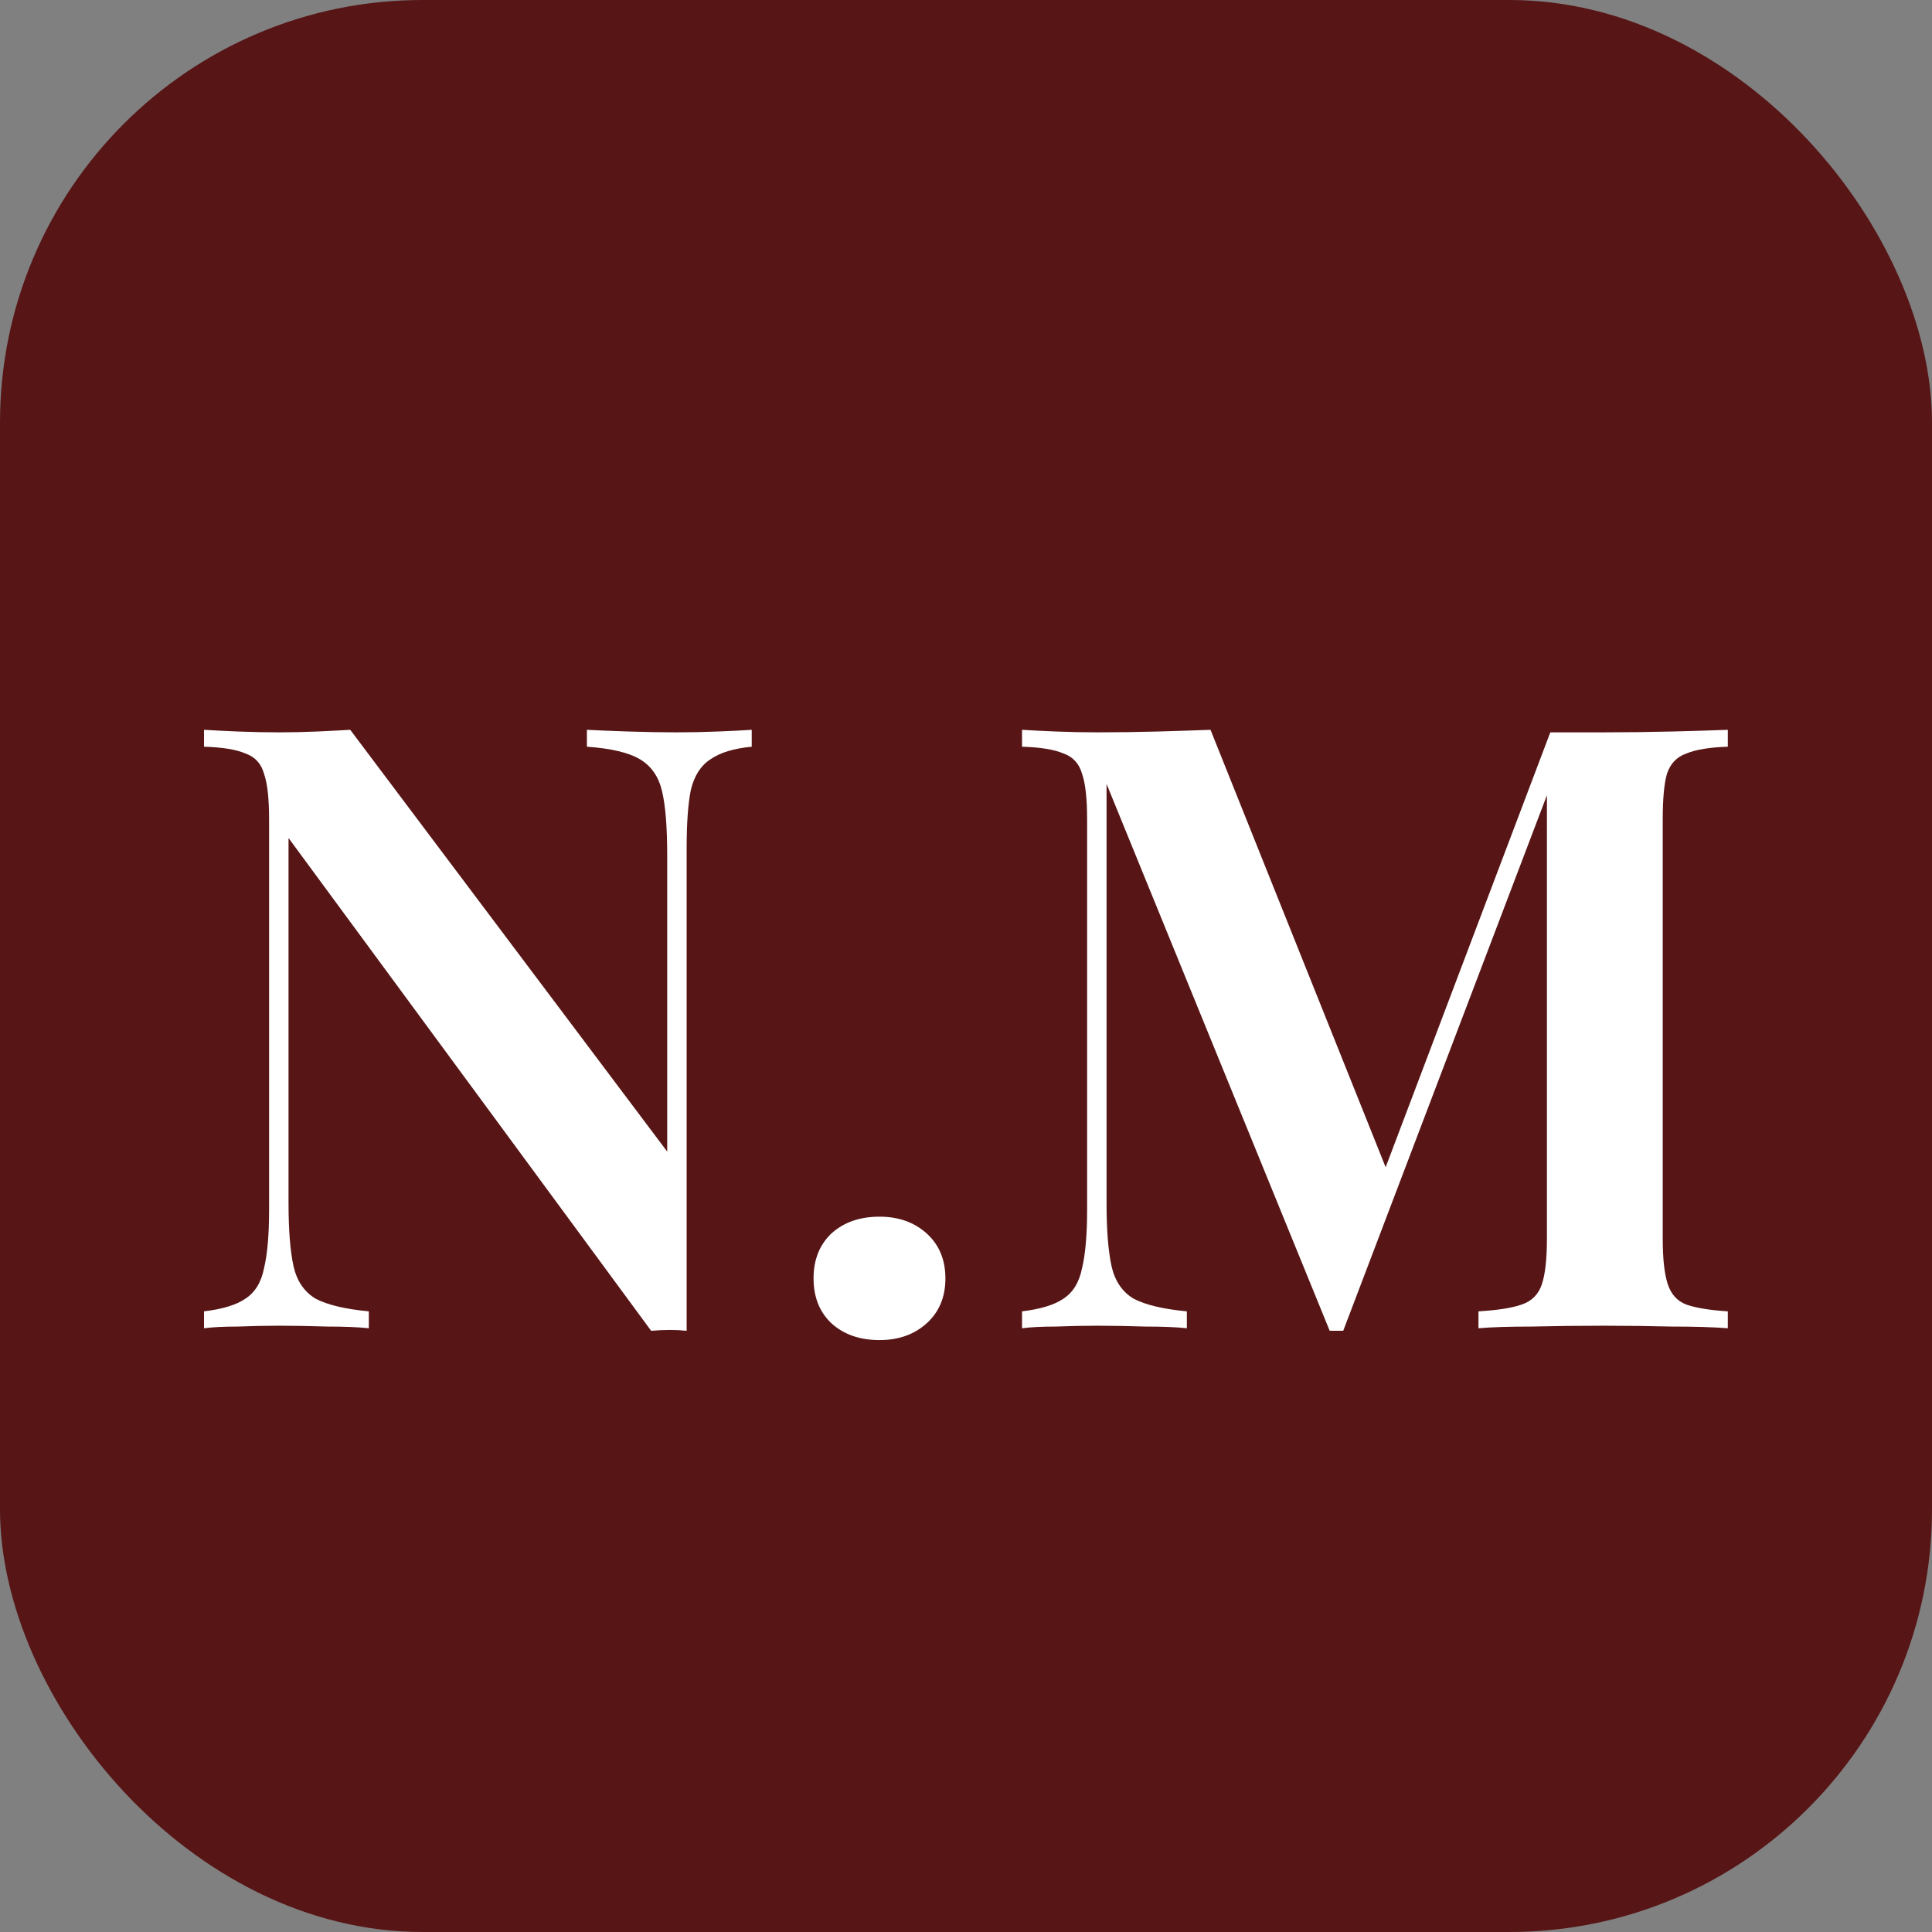 <?xml version="1.0" encoding="UTF-8"?> <svg xmlns="http://www.w3.org/2000/svg" width="32" height="32" viewBox="0 0 32 32" fill="none"><rect x="0" y="0" width="32" height="32" fill="#808080" stroke="none"/><rect width="32" height="32" rx="7" fill="#571516"></rect><path d="M12.451 12.088V12.368C12.153 12.396 11.924 12.466 11.765 12.578C11.607 12.681 11.499 12.849 11.443 13.082C11.397 13.306 11.373 13.628 11.373 14.048V22.042C11.289 22.033 11.196 22.028 11.093 22.028C11 22.028 10.897 22.033 10.785 22.042L4.779 13.88V19.928C4.779 20.376 4.807 20.726 4.863 20.978C4.919 21.221 5.041 21.398 5.227 21.51C5.423 21.613 5.717 21.683 6.109 21.72V22C5.932 21.981 5.703 21.972 5.423 21.972C5.143 21.963 4.877 21.958 4.625 21.958C4.401 21.958 4.173 21.963 3.939 21.972C3.715 21.972 3.529 21.981 3.379 22V21.72C3.687 21.683 3.916 21.613 4.065 21.51C4.224 21.407 4.327 21.239 4.373 21.006C4.429 20.773 4.457 20.451 4.457 20.04V13.572C4.457 13.227 4.429 12.975 4.373 12.816C4.327 12.648 4.224 12.536 4.065 12.48C3.916 12.415 3.687 12.377 3.379 12.368V12.088C3.529 12.097 3.715 12.107 3.939 12.116C4.173 12.125 4.401 12.13 4.625 12.13C4.84 12.13 5.05 12.125 5.255 12.116C5.461 12.107 5.643 12.097 5.801 12.088L11.051 19.074V14.16C11.051 13.703 11.023 13.353 10.967 13.11C10.911 12.867 10.79 12.69 10.603 12.578C10.417 12.466 10.123 12.396 9.721 12.368V12.088C9.899 12.097 10.127 12.107 10.407 12.116C10.697 12.125 10.963 12.13 11.205 12.13C11.439 12.13 11.667 12.125 11.891 12.116C12.125 12.107 12.311 12.097 12.451 12.088ZM14.567 20.152C14.884 20.152 15.145 20.245 15.351 20.432C15.556 20.619 15.659 20.866 15.659 21.174C15.659 21.482 15.556 21.729 15.351 21.916C15.145 22.103 14.884 22.196 14.567 22.196C14.24 22.196 13.974 22.103 13.769 21.916C13.573 21.729 13.475 21.482 13.475 21.174C13.475 20.866 13.573 20.619 13.769 20.432C13.974 20.245 14.24 20.152 14.567 20.152ZM28.618 12.088V12.368C28.32 12.377 28.091 12.415 27.932 12.48C27.773 12.536 27.666 12.648 27.61 12.816C27.564 12.975 27.54 13.227 27.54 13.572V20.516C27.54 20.852 27.568 21.104 27.624 21.272C27.68 21.44 27.783 21.552 27.932 21.608C28.091 21.664 28.32 21.701 28.618 21.72V22C28.375 21.981 28.067 21.972 27.694 21.972C27.321 21.963 26.943 21.958 26.56 21.958C26.14 21.958 25.744 21.963 25.37 21.972C25.006 21.972 24.712 21.981 24.488 22V21.72C24.805 21.701 25.044 21.664 25.202 21.608C25.37 21.552 25.482 21.44 25.538 21.272C25.594 21.104 25.622 20.852 25.622 20.516V12.9L25.72 12.914L22.248 22.042H22.024L18.328 12.984V19.928C18.328 20.376 18.356 20.726 18.412 20.978C18.468 21.221 18.59 21.398 18.776 21.51C18.972 21.613 19.266 21.683 19.658 21.72V22C19.481 21.981 19.252 21.972 18.972 21.972C18.692 21.963 18.426 21.958 18.174 21.958C17.95 21.958 17.721 21.963 17.488 21.972C17.264 21.972 17.078 21.981 16.928 22V21.72C17.236 21.683 17.465 21.613 17.614 21.51C17.773 21.407 17.875 21.239 17.922 21.006C17.978 20.773 18.006 20.451 18.006 20.04V13.572C18.006 13.227 17.978 12.975 17.922 12.816C17.875 12.648 17.773 12.536 17.614 12.48C17.465 12.415 17.236 12.377 16.928 12.368V12.088C17.078 12.097 17.264 12.107 17.488 12.116C17.721 12.125 17.95 12.13 18.174 12.13C18.52 12.13 18.855 12.125 19.182 12.116C19.509 12.107 19.798 12.097 20.05 12.088L23.06 19.606L22.752 19.858L25.678 12.13C25.818 12.13 25.963 12.13 26.112 12.13C26.271 12.13 26.42 12.13 26.56 12.13C26.943 12.13 27.321 12.125 27.694 12.116C28.067 12.107 28.375 12.097 28.618 12.088Z" fill="white"></path></svg> 